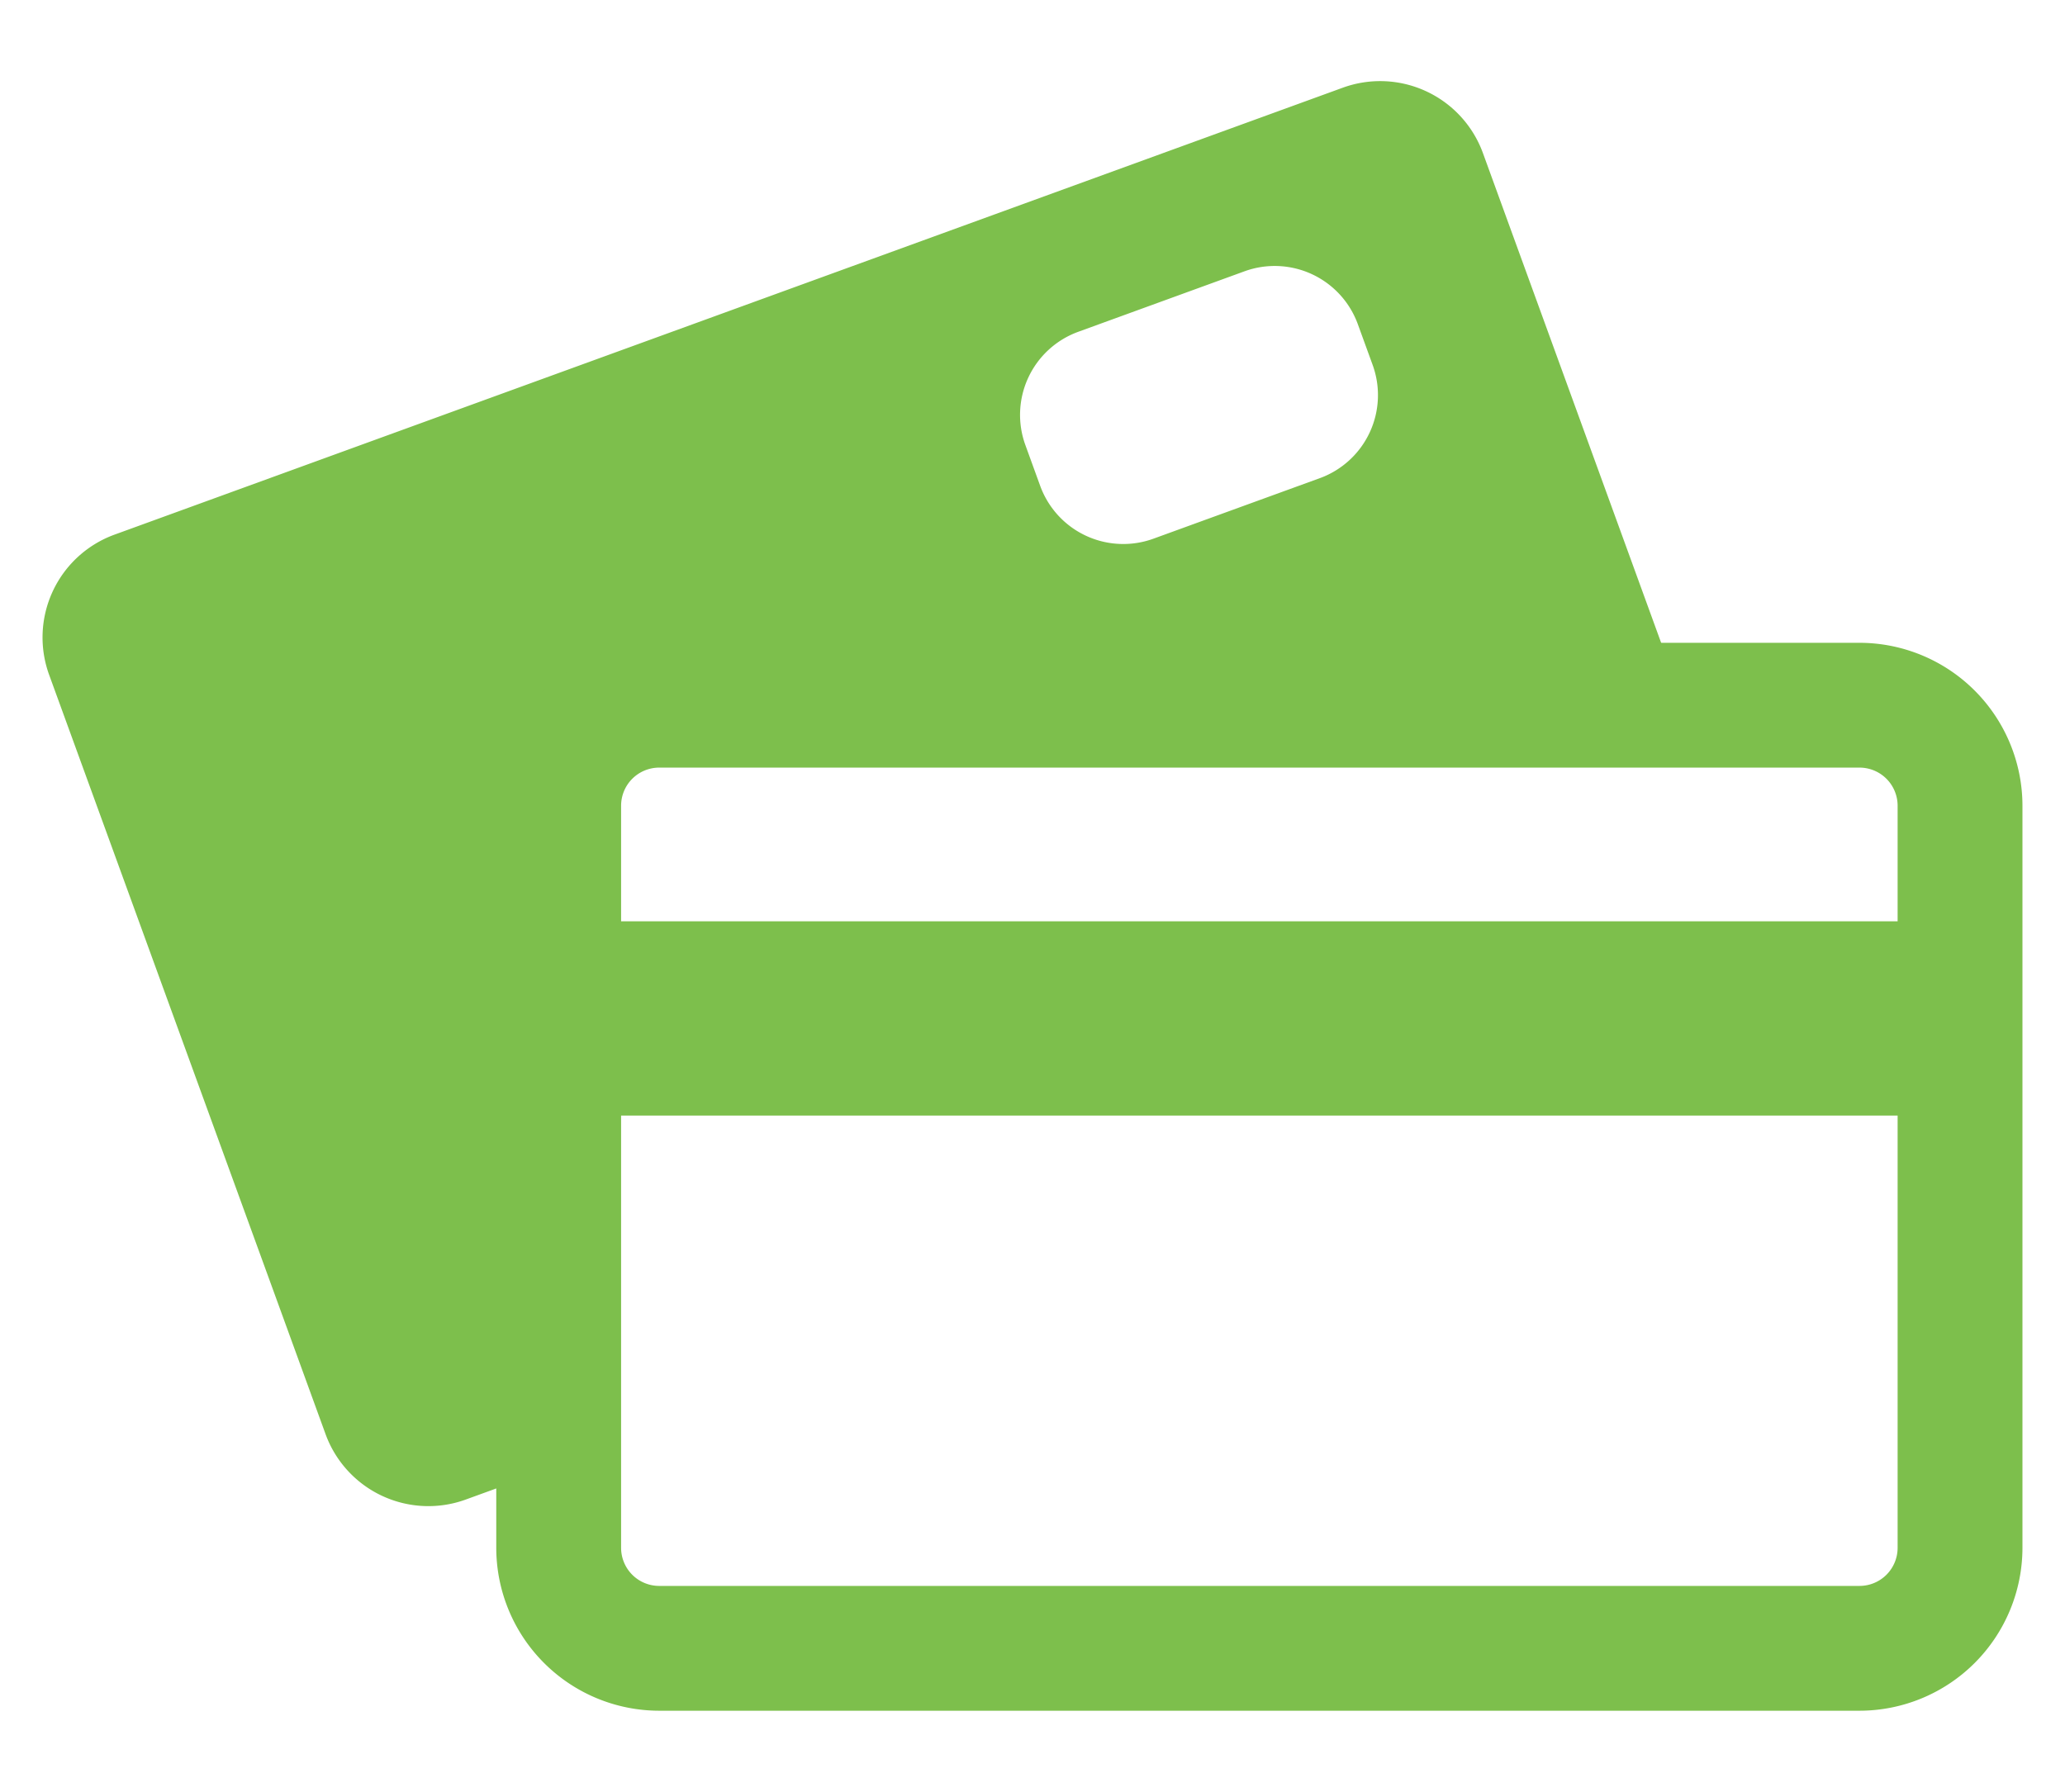 <?xml version="1.0" encoding="UTF-8" standalone="no"?> <svg xmlns:dc="http://purl.org/dc/elements/1.1/" xmlns:cc="http://creativecommons.org/ns#" xmlns:rdf="http://www.w3.org/1999/02/22-rdf-syntax-ns#" xmlns:svg="http://www.w3.org/2000/svg" xmlns="http://www.w3.org/2000/svg" xmlns:sodipodi="http://sodipodi.sourceforge.net/DTD/sodipodi-0.dtd" xmlns:inkscape="http://www.inkscape.org/namespaces/inkscape" width="106" height="92" viewBox="0 0 106 92" id="svg14" sodipodi:docname="icon-credit-card--green.svg" inkscape:version="0.92.3 (2405546, 2018-03-11)"><defs id="defs4"><style id="style2">.a{fill:#7dbf4c;}</style></defs><g transform="translate(-128.995,-131.613)" id="g12"><path class="a" d="m 205.117,139.474 a 5.614,5.614 0 0 0 -7.2,-3.356 l -63.043,22.945 a 5.617,5.617 0 0 0 -3.356,7.2 l 11.463,31.491 2.726,7.494 a 5.617,5.617 0 0 0 7.2,3.356 l 4.764,-1.732 V 172.98 a 5.158,5.158 0 0 1 5.159,-5.159 h 52.6 z m -8.374,16.69 -8.536,3.106 a 4.538,4.538 0 0 1 -5.817,-2.711 l -0.76,-2.093 a 4.538,4.538 0 0 1 2.713,-5.817 l 8.534,-3.106 a 4.539,4.539 0 0 1 5.817,2.713 l 0.76,2.091 a 4.538,4.538 0 0 1 -2.71,5.817 z" id="path6" inkscape:connector-curvature="0" style="fill:#7dbf4c"></path><path class="a" d="m 212.062,204.109 h -61.616 a 8.372,8.372 0 0 1 -8.363,-8.363 v -38.105 a 8.373,8.373 0 0 1 8.363,-8.363 h 61.616 a 8.373,8.373 0 0 1 8.363,8.363 v 38.105 a 8.372,8.372 0 0 1 -8.363,8.363 z m -61.616,-48.423 a 1.957,1.957 0 0 0 -1.955,1.955 v 38.105 a 1.957,1.957 0 0 0 1.955,1.955 h 61.616 a 1.957,1.957 0 0 0 1.955,-1.955 v -38.105 a 1.957,1.957 0 0 0 -1.955,-1.955 z" transform="translate(12.386,15.339)" id="path8" inkscape:connector-curvature="0" style="fill:#7dbf4c"></path><rect class="a" width="71.935" height="9.974" transform="rotate(180,114.803,94.445)" id="rect10" x="0" y="0" style="fill:#7dbf4c"></rect></g></svg> 